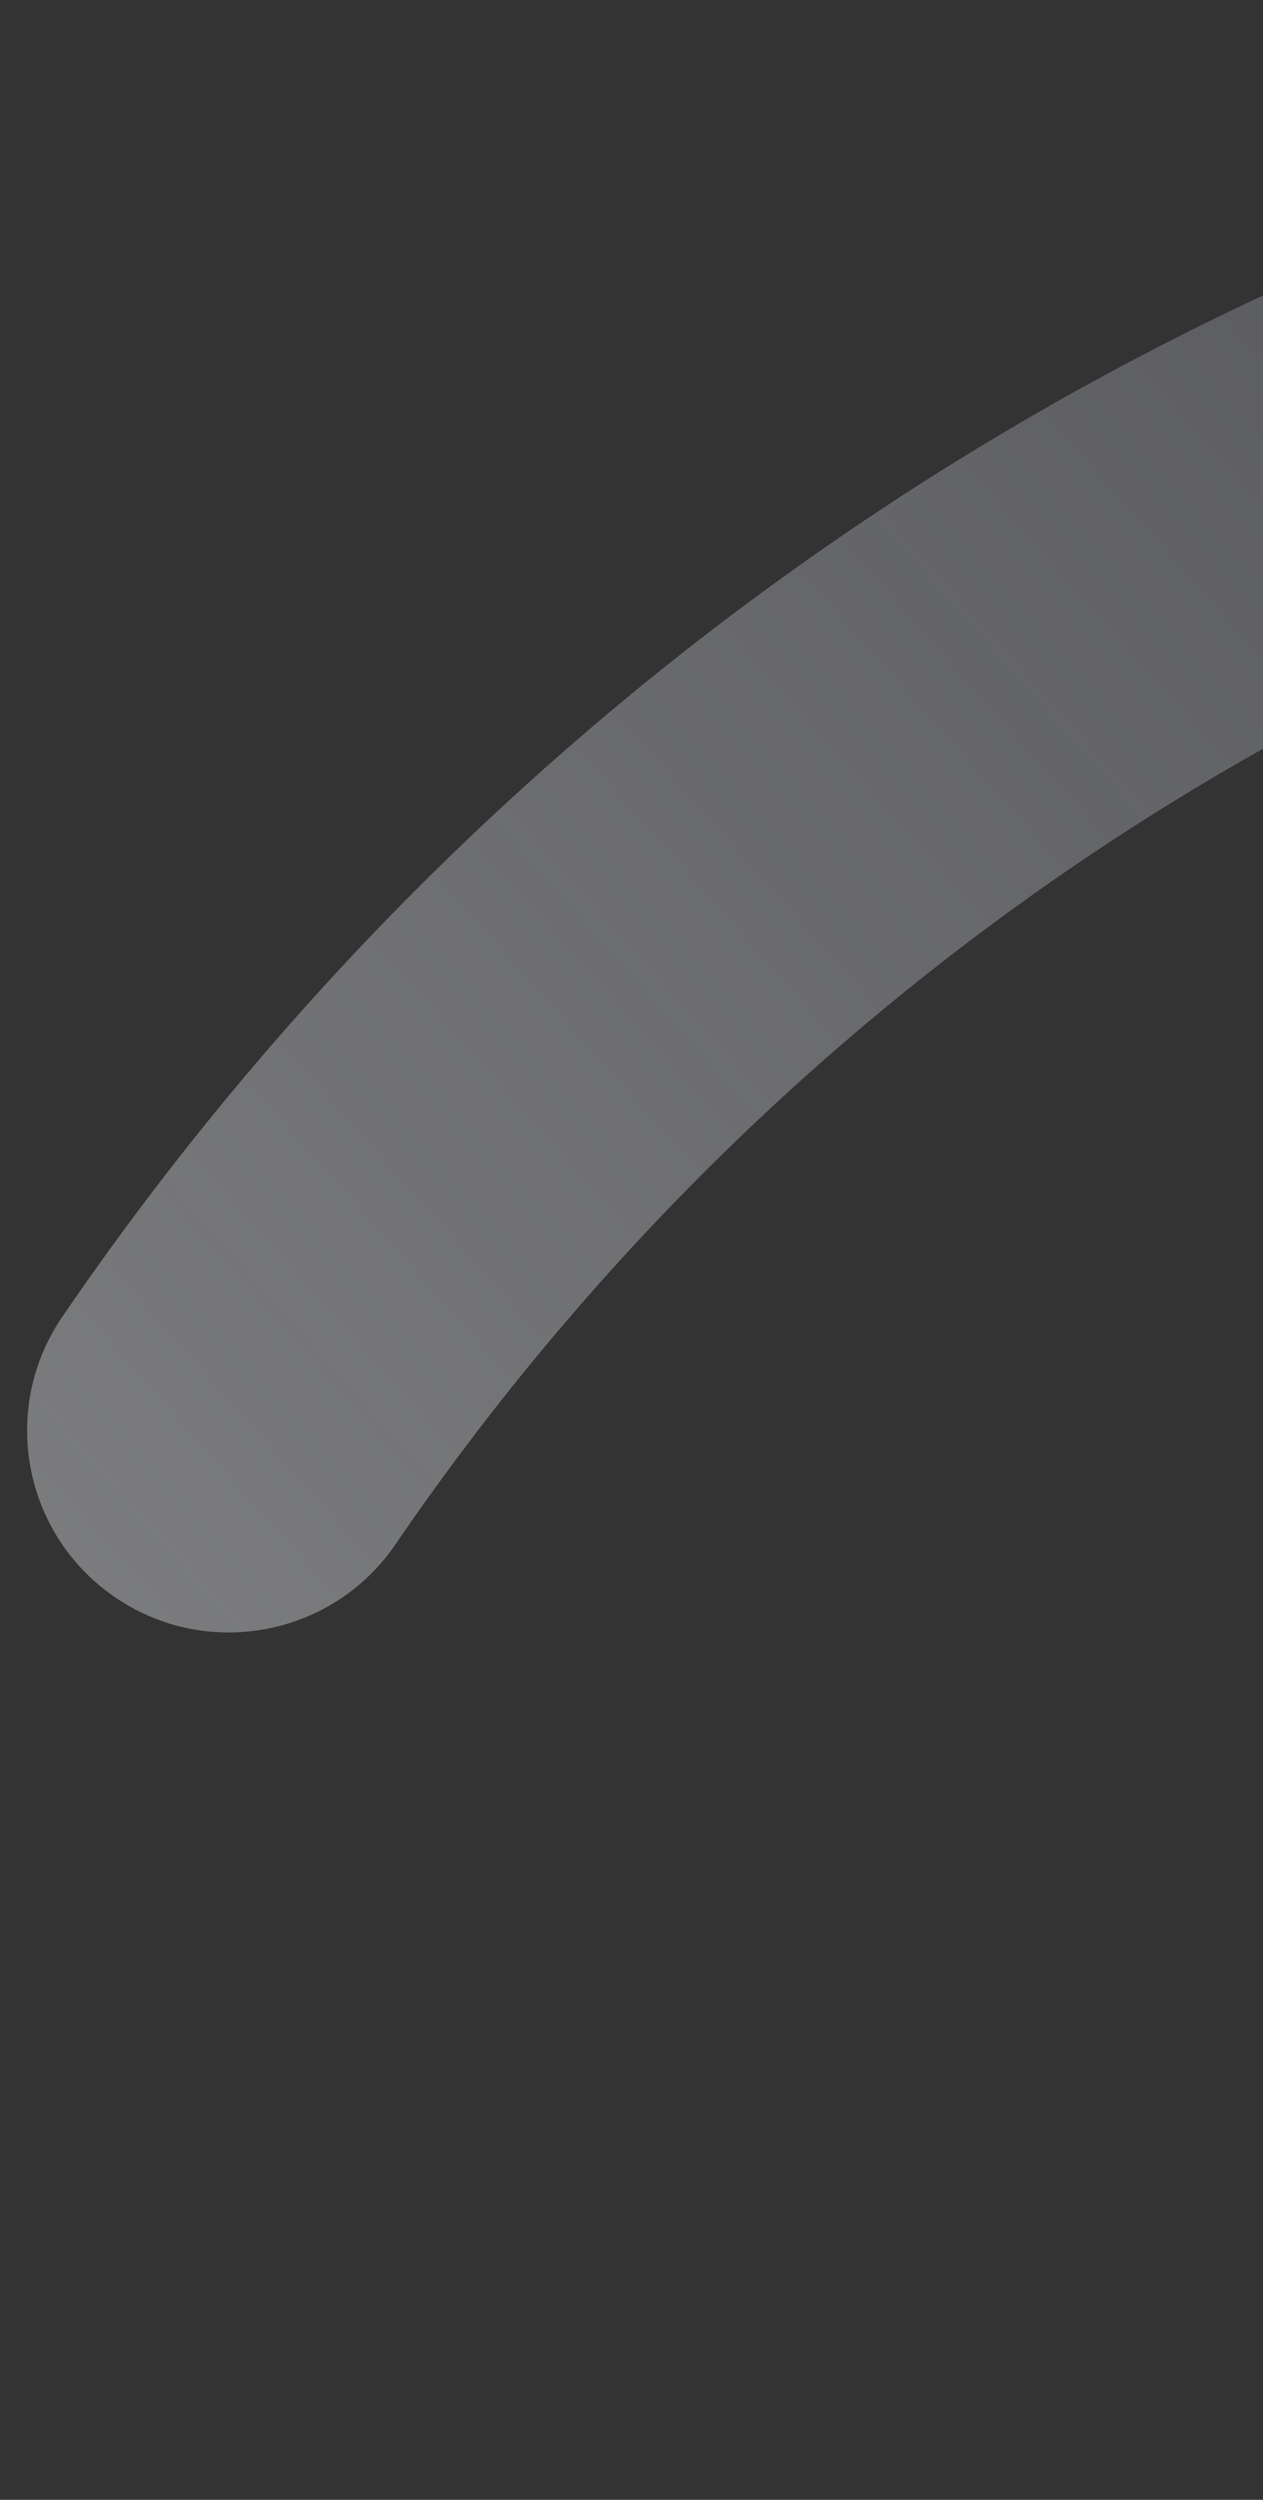 <svg width="46" height="91" viewBox="0 0 46 91" fill="none" xmlns="http://www.w3.org/2000/svg">
<rect x="0" y="0" width="46" height="91" fill="#333333" stroke="none"/>
<path fill-rule="evenodd" clip-rule="evenodd" d="M192.269 90.256C188.35 91.306 184.322 88.98 183.272 85.061C169.796 34.768 118.1 4.922 67.807 18.398C45.157 24.467 26.668 38.274 14.399 56.225C12.11 59.574 7.538 60.434 4.189 58.144C0.839 55.855 -0.02 51.284 2.269 47.934C16.444 27.194 37.837 11.218 64.004 4.206C122.136 -11.37 181.887 23.127 197.463 81.259C198.513 85.178 196.188 89.206 192.269 90.256Z" fill="url(#paint0_linear_529_3496)"/>
<defs>
<linearGradient id="paint0_linear_529_3496" x1="-4.733" y1="123.827" x2="157.217" y2="-20.218" gradientUnits="userSpaceOnUse">
<stop stop-color="white" stop-opacity="0.48"/>
<stop offset="1" stop-color="#D9DEFA" stop-opacity="0"/>
</linearGradient>
</defs>
</svg>
